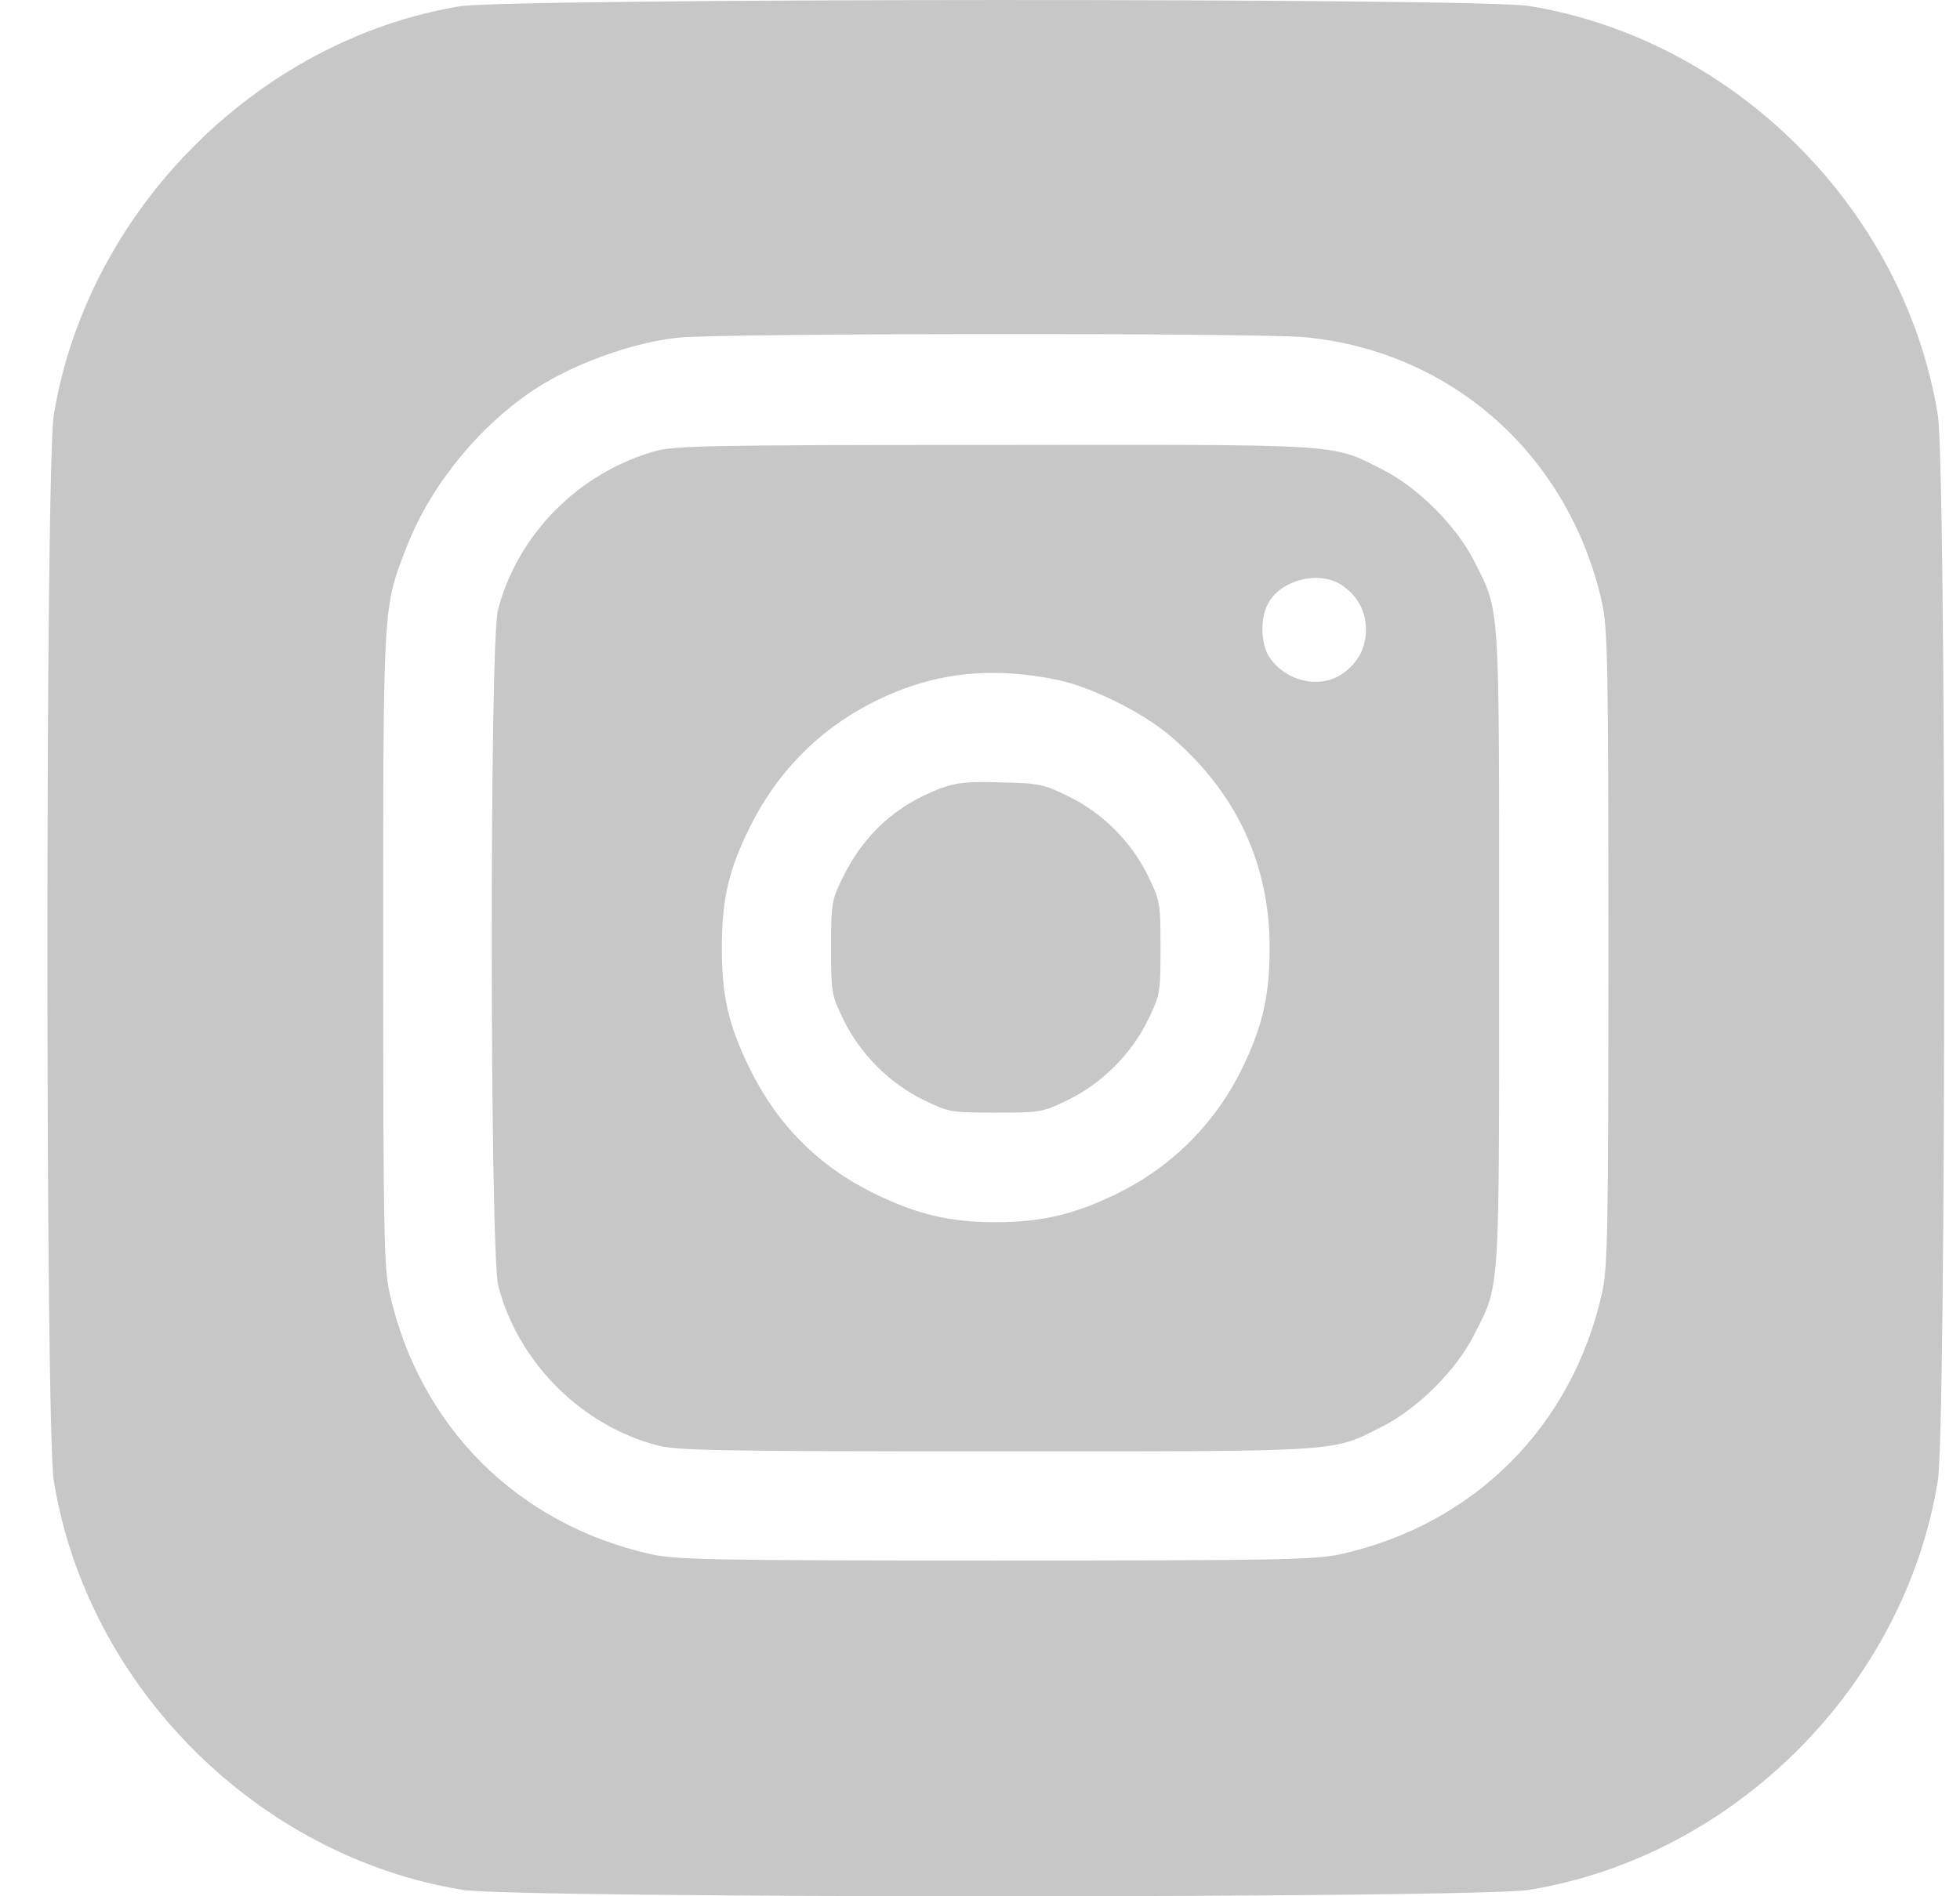 <svg width="31" height="30" viewBox="0 0 31 30" fill="none" xmlns="http://www.w3.org/2000/svg">
<path d="M7.267 0.1C4.059 0.638 1.378 3.344 0.851 6.564C0.716 7.402 0.716 22.591 0.851 23.428C1.378 26.678 4.071 29.372 7.32 29.899C8.157 30.034 23.343 30.034 24.18 29.899C27.429 29.372 30.122 26.678 30.649 23.428C30.784 22.591 30.784 7.402 30.649 6.564C30.122 3.314 27.429 0.621 24.18 0.094C23.384 -0.035 8.04 -0.029 7.267 0.1ZM20.638 5.335C22.968 5.557 24.818 7.208 25.339 9.539C25.427 9.949 25.439 10.47 25.439 14.996C25.439 19.511 25.427 20.05 25.339 20.454C24.865 22.568 23.32 24.114 21.206 24.588C20.796 24.676 20.275 24.688 15.75 24.688C11.236 24.688 10.698 24.676 10.294 24.588C8.18 24.114 6.635 22.568 6.161 20.454C6.073 20.044 6.061 19.523 6.061 14.996C6.061 9.48 6.055 9.627 6.436 8.643C6.828 7.63 7.671 6.629 8.596 6.072C9.223 5.698 10.083 5.405 10.751 5.34C11.517 5.27 19.866 5.264 20.638 5.335Z" fill="#C7C7C7"/>
<path d="M10.334 7.145C9.134 7.496 8.186 8.462 7.875 9.651C7.741 10.166 7.747 19.822 7.881 20.343C8.192 21.55 9.199 22.557 10.399 22.867C10.715 22.949 11.388 22.961 15.749 22.961C21.288 22.961 21.053 22.978 21.861 22.569C22.423 22.287 23.038 21.673 23.319 21.11C23.729 20.302 23.711 20.537 23.711 14.997C23.711 9.458 23.729 9.692 23.319 8.884C23.038 8.322 22.423 7.707 21.861 7.426C21.053 7.016 21.293 7.033 15.714 7.039C11.107 7.039 10.656 7.051 10.334 7.145ZM21.217 9.253C21.469 9.423 21.604 9.663 21.604 9.961C21.604 10.26 21.469 10.5 21.217 10.67C20.86 10.904 20.327 10.775 20.076 10.395C19.941 10.19 19.929 9.786 20.052 9.557C20.245 9.177 20.854 9.019 21.217 9.253ZM16.733 10.758C17.266 10.869 18.073 11.273 18.501 11.636C19.549 12.526 20.081 13.662 20.081 14.991C20.081 15.735 19.976 16.203 19.678 16.836C19.256 17.738 18.548 18.458 17.652 18.891C16.991 19.213 16.47 19.336 15.749 19.336C15.029 19.336 14.508 19.213 13.847 18.891C12.951 18.458 12.29 17.79 11.856 16.9C11.523 16.221 11.417 15.764 11.417 14.997C11.417 14.23 11.523 13.768 11.856 13.094C12.272 12.245 12.922 11.572 13.753 11.138C14.701 10.646 15.626 10.529 16.733 10.758Z" fill="#C7C7C7"/>
<path d="M14.877 12.472C14.175 12.736 13.666 13.198 13.332 13.877C13.15 14.252 13.145 14.293 13.145 14.996C13.145 15.71 13.15 15.739 13.344 16.138C13.607 16.676 14.069 17.139 14.608 17.402C15.006 17.596 15.035 17.602 15.75 17.602C16.464 17.602 16.493 17.596 16.891 17.402C17.43 17.139 17.892 16.676 18.156 16.138C18.349 15.739 18.355 15.71 18.355 14.996C18.355 14.281 18.349 14.252 18.156 13.854C17.892 13.315 17.43 12.853 16.891 12.595C16.511 12.408 16.429 12.39 15.838 12.378C15.311 12.361 15.135 12.378 14.877 12.472Z" fill="#C7C7C7"/>
</svg>
